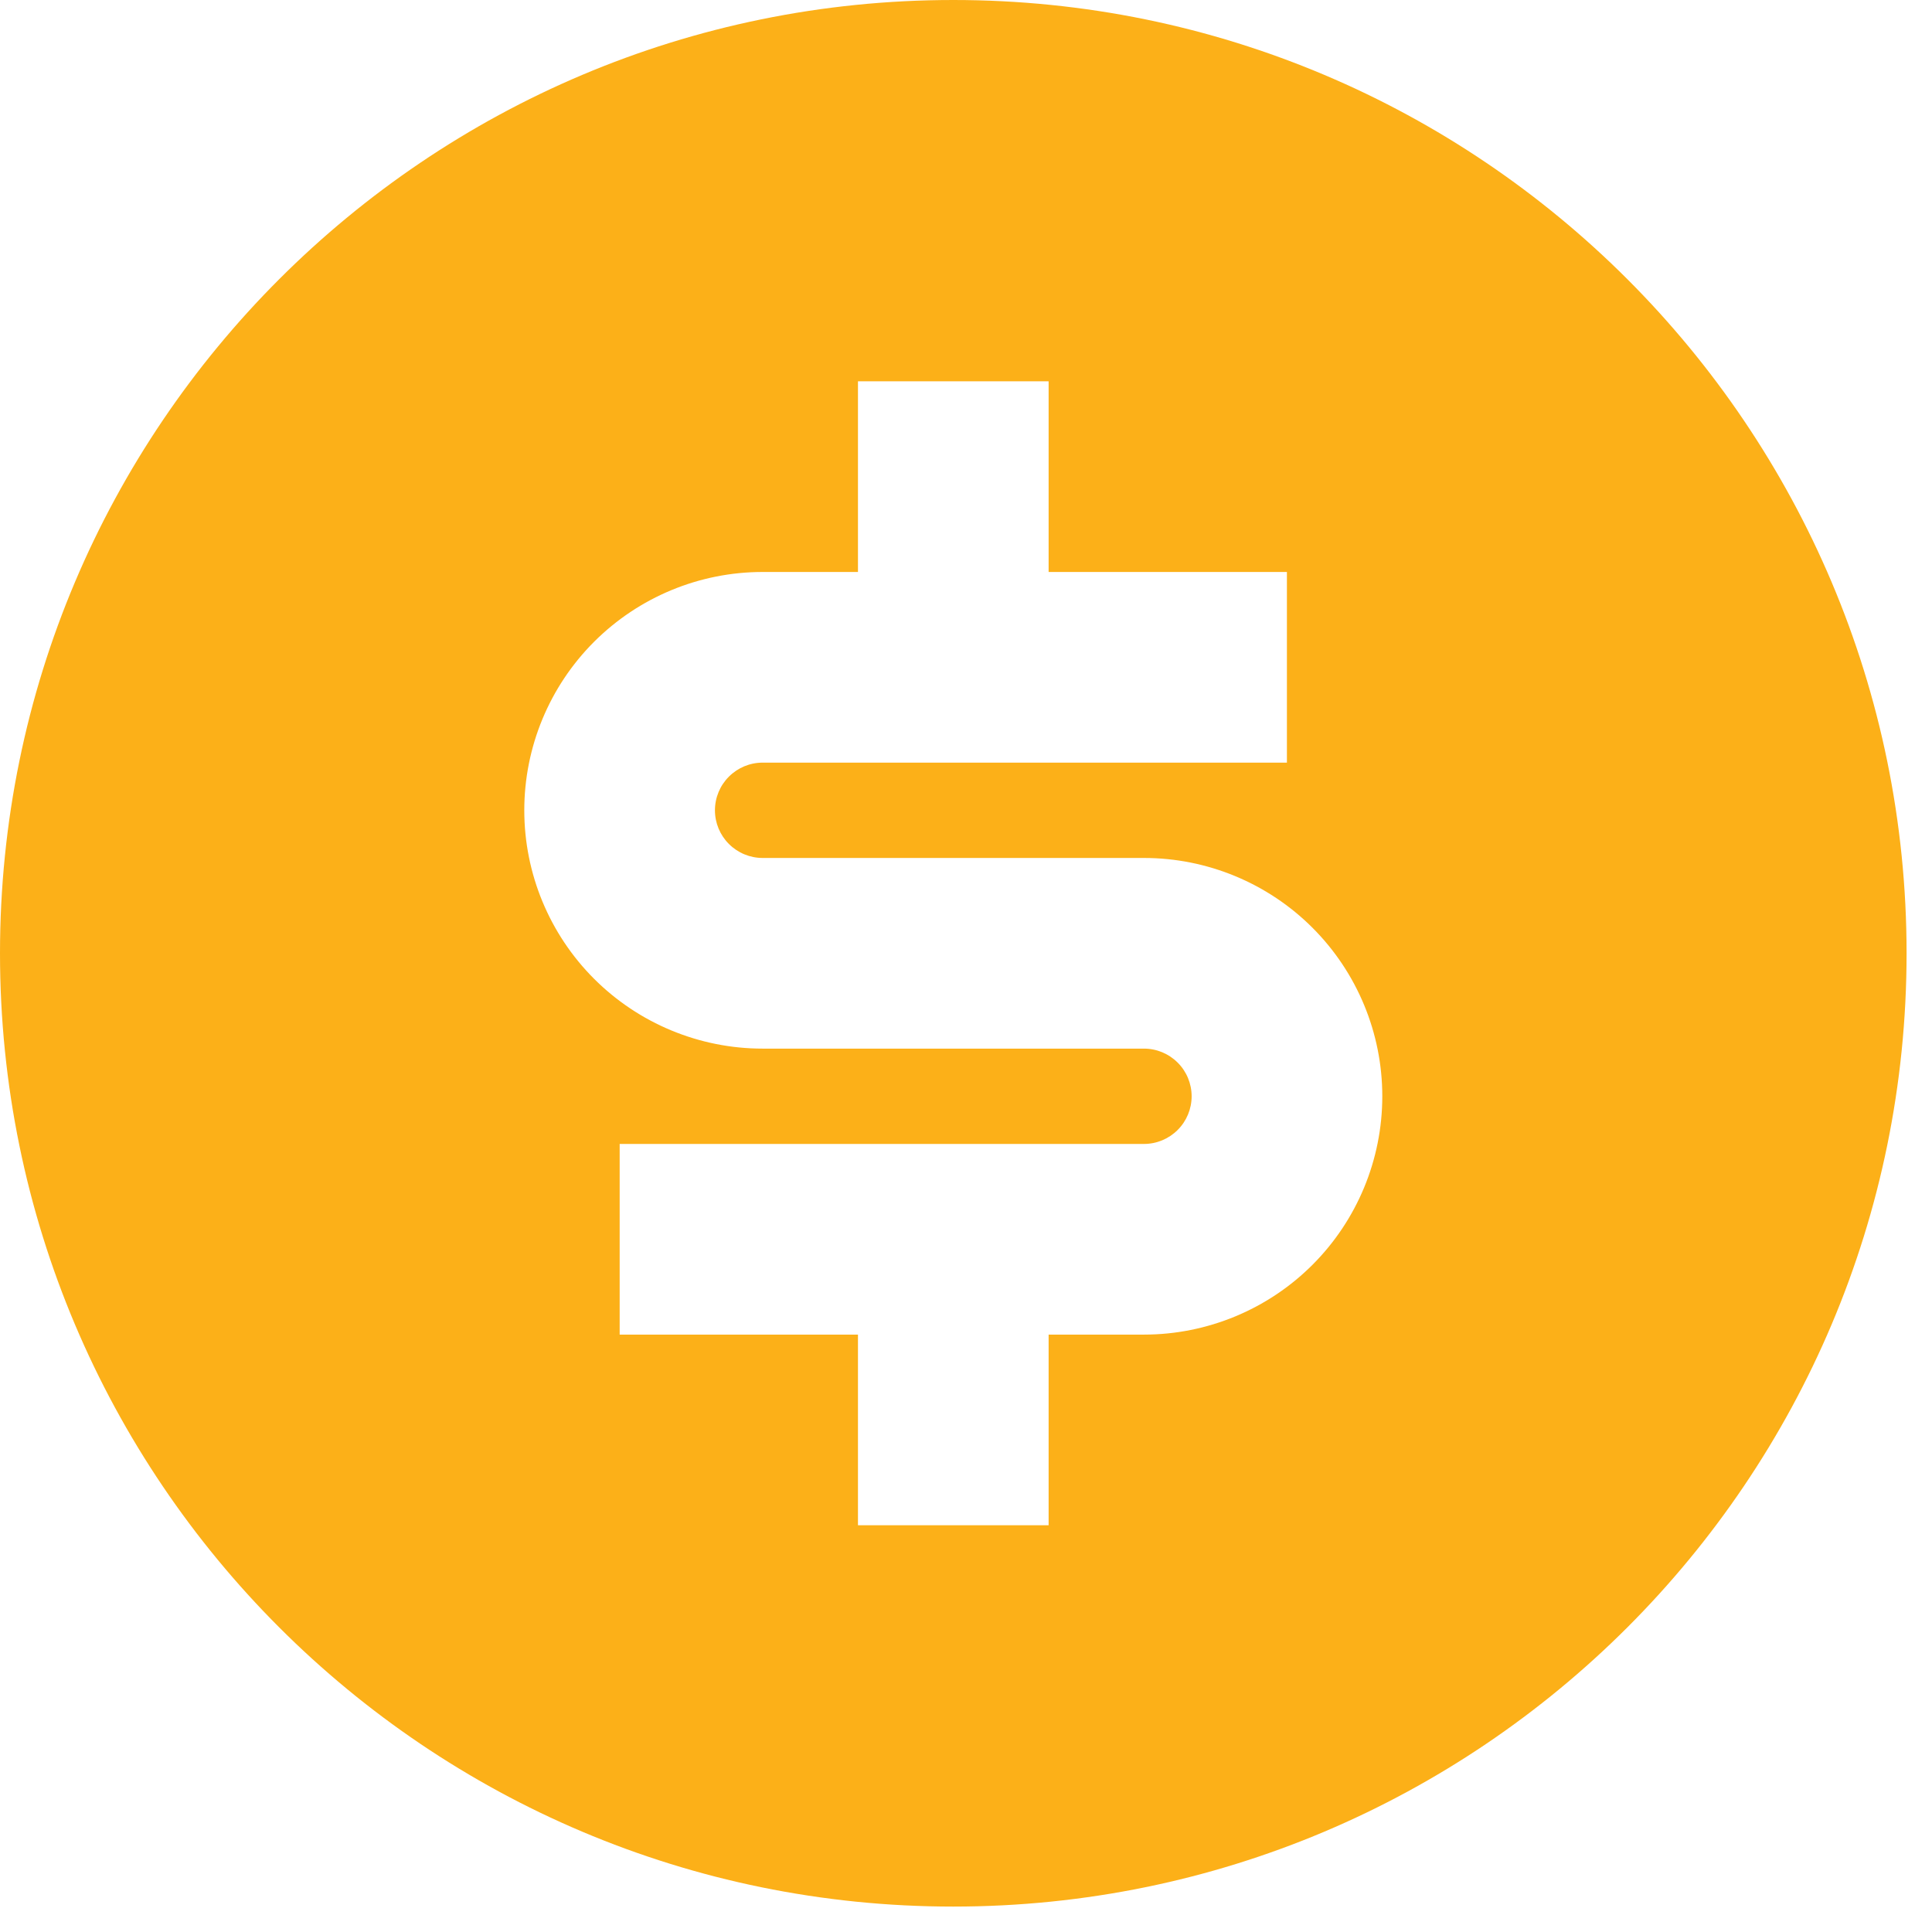 <svg width="38" height="38" viewBox="0 0 38 38" fill="none" xmlns="http://www.w3.org/2000/svg">
<path d="M18.75 37.5C8.394 37.5 0 29.106 0 18.75C0 8.394 8.394 0 18.75 0C29.106 0 37.5 8.394 37.5 18.75C37.5 29.106 29.106 37.5 18.75 37.5ZM12.188 22.5V26.25H16.875V30H20.625V26.25H22.5C23.743 26.25 24.936 25.756 25.815 24.877C26.694 23.998 27.188 22.806 27.188 21.562C27.188 20.319 26.694 19.127 25.815 18.248C24.936 17.369 23.743 16.875 22.5 16.875H15C14.751 16.875 14.513 16.776 14.337 16.6C14.161 16.425 14.062 16.186 14.062 15.938C14.062 15.689 14.161 15.45 14.337 15.275C14.513 15.099 14.751 15 15 15H25.312V11.25H20.625V7.5H16.875V11.25H15C13.757 11.25 12.565 11.744 11.685 12.623C10.806 13.502 10.312 14.694 10.312 15.938C10.312 17.181 10.806 18.373 11.685 19.252C12.565 20.131 13.757 20.625 15 20.625H22.5C22.749 20.625 22.987 20.724 23.163 20.9C23.339 21.075 23.438 21.314 23.438 21.562C23.438 21.811 23.339 22.05 23.163 22.225C22.987 22.401 22.749 22.5 22.5 22.5H12.188Z" fill="#FCB018"/>
</svg>
